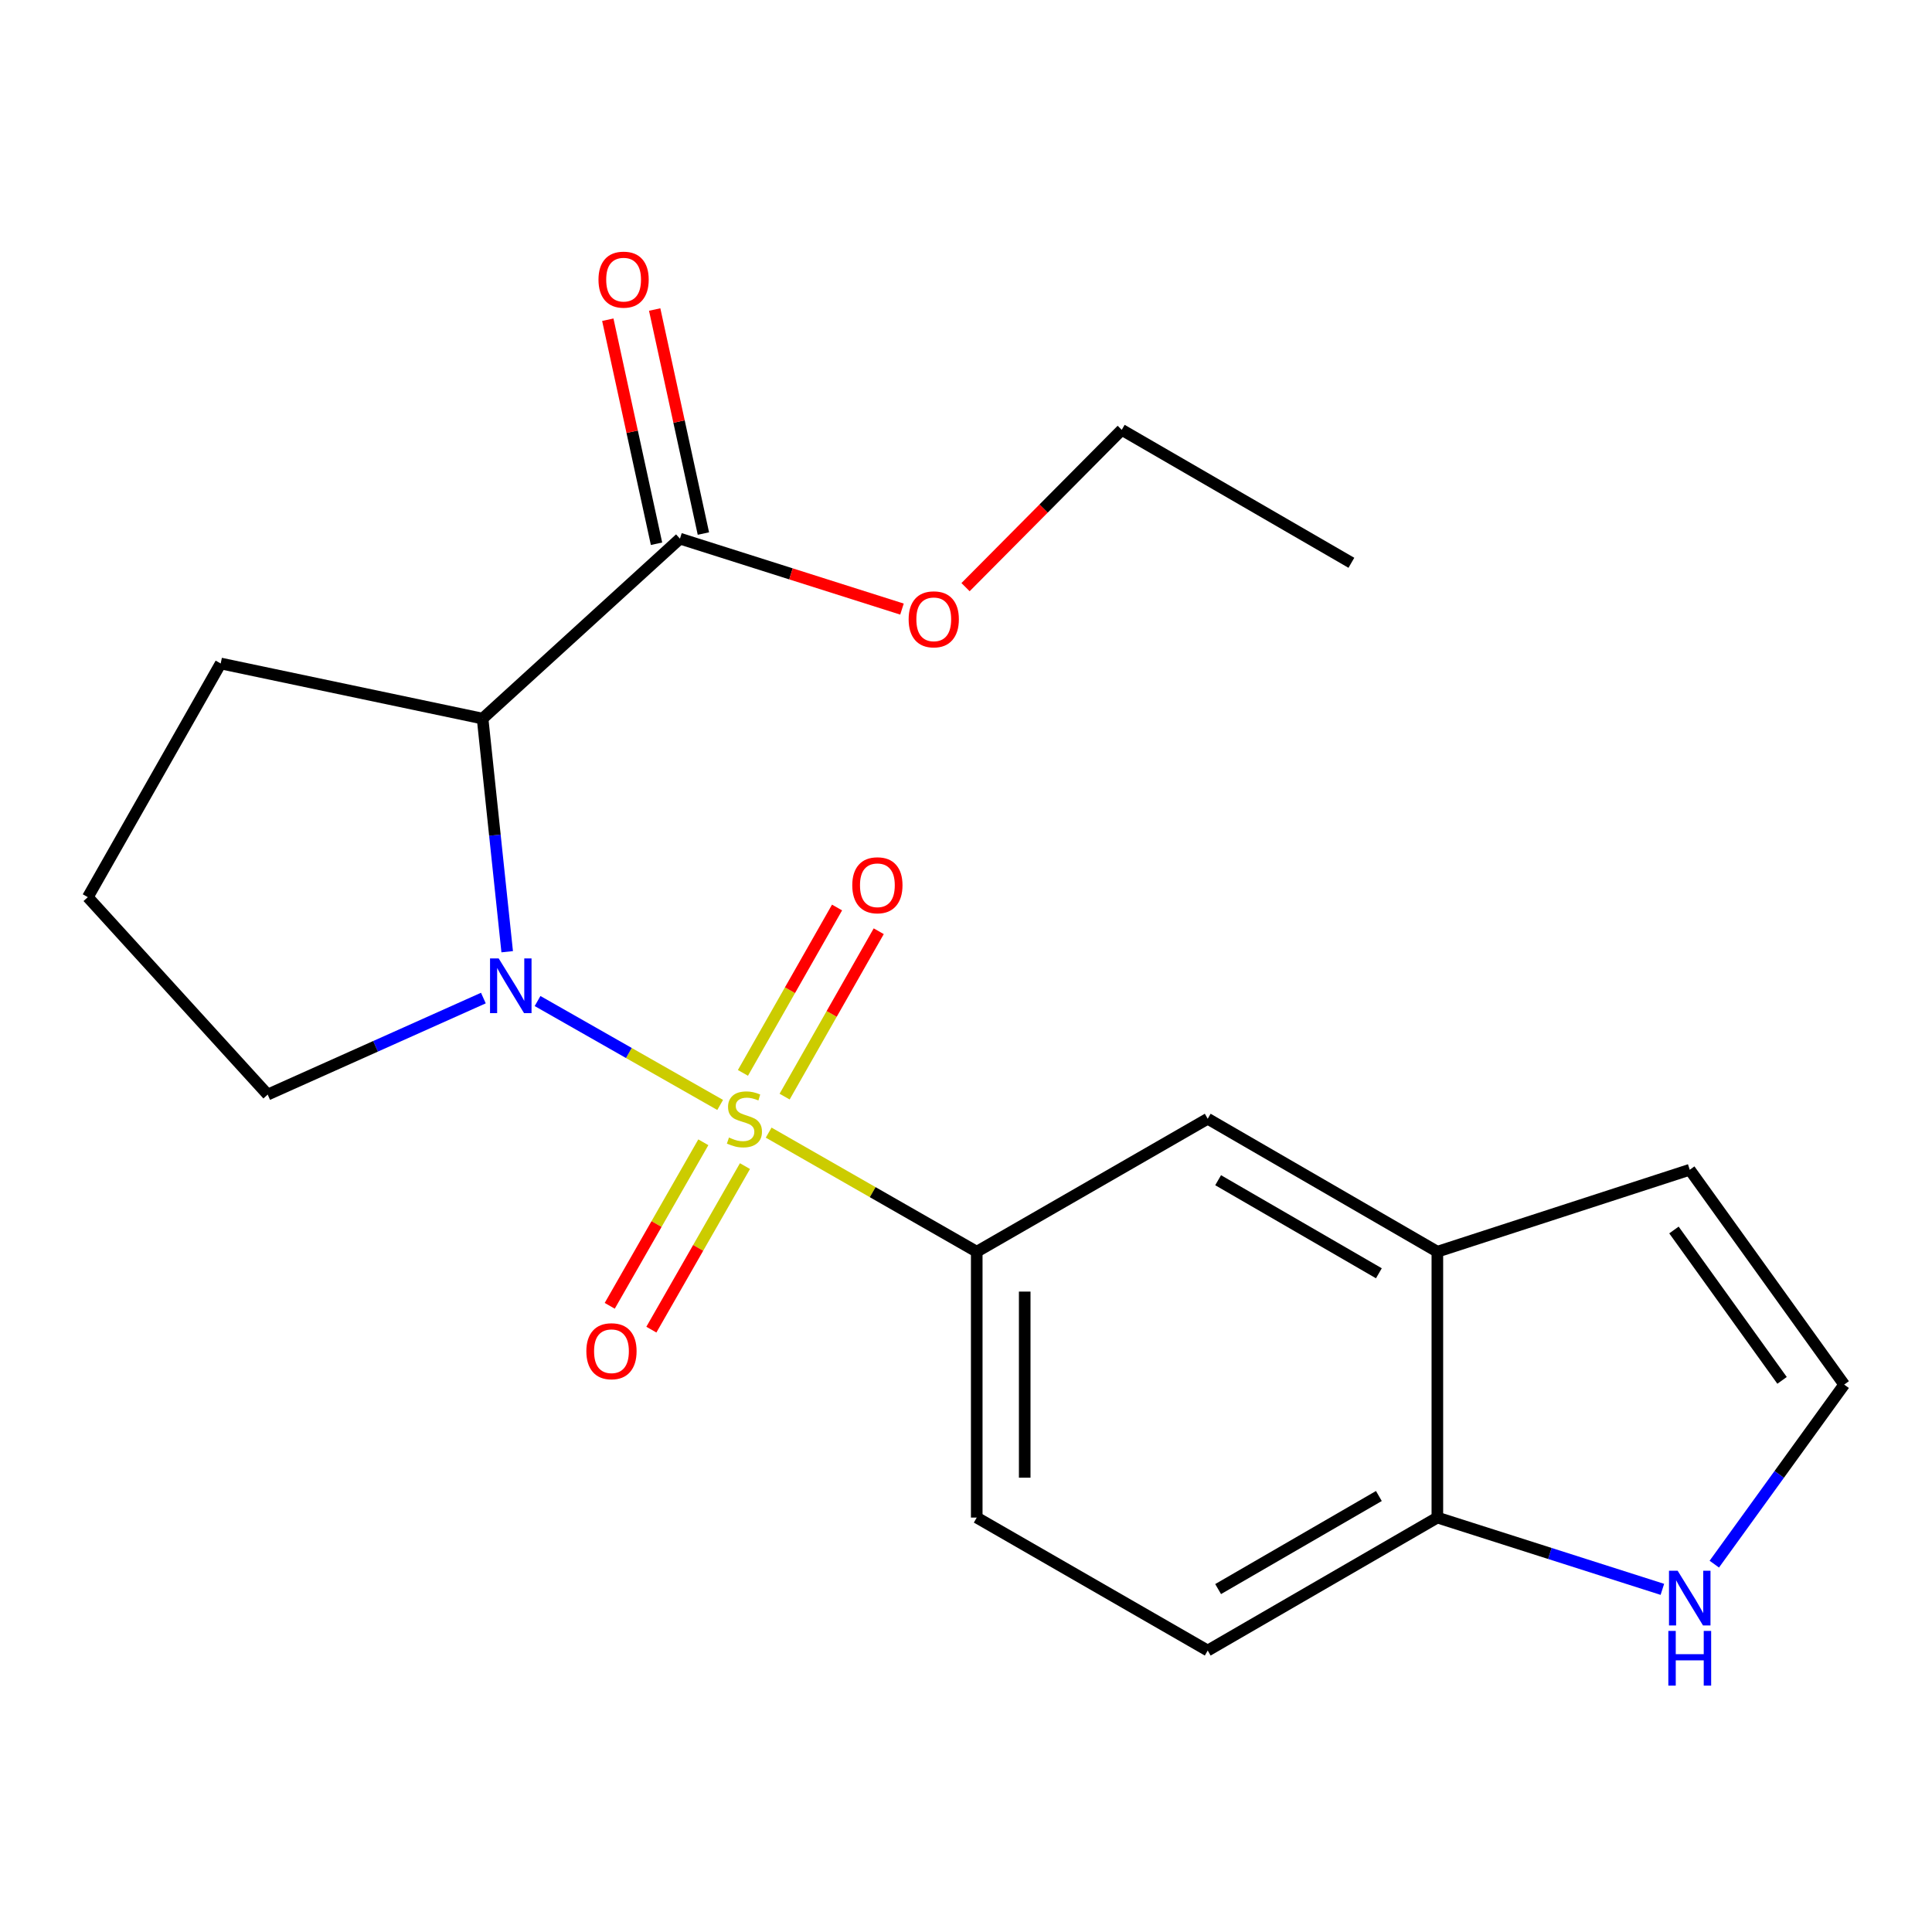 <?xml version='1.0' encoding='iso-8859-1'?>
<svg version='1.1' baseProfile='full'
              xmlns='http://www.w3.org/2000/svg'
                      xmlns:rdkit='http://www.rdkit.org/xml'
                      xmlns:xlink='http://www.w3.org/1999/xlink'
                  xml:space='preserve'
width='1000px' height='1000px' viewBox='0 0 1000 1000'>
<!-- END OF HEADER -->
<rect style='opacity:1.0;fill:#FFFFFF;stroke:none' width='1000' height='1000' x='0' y='0'> </rect>
<path class='bond-0' d='M 372.757,571.918 L 325.498,545.025' style='fill:none;fill-rule:evenodd;stroke:#CCCC00;stroke-width:6px;stroke-linecap:butt;stroke-linejoin:miter;stroke-opacity:1' />
<path class='bond-0' d='M 325.498,545.025 L 278.239,518.131' style='fill:none;fill-rule:evenodd;stroke:#0000FF;stroke-width:6px;stroke-linecap:butt;stroke-linejoin:miter;stroke-opacity:1' />
<path class='bond-2' d='M 397.859,586.244 L 451.709,617.064' style='fill:none;fill-rule:evenodd;stroke:#CCCC00;stroke-width:6px;stroke-linecap:butt;stroke-linejoin:miter;stroke-opacity:1' />
<path class='bond-2' d='M 451.709,617.064 L 505.559,647.884' style='fill:none;fill-rule:evenodd;stroke:#000000;stroke-width:6px;stroke-linecap:butt;stroke-linejoin:miter;stroke-opacity:1' />
<path class='bond-4' d='M 364.042,591.242 L 339.819,633.564' style='fill:none;fill-rule:evenodd;stroke:#CCCC00;stroke-width:6px;stroke-linecap:butt;stroke-linejoin:miter;stroke-opacity:1' />
<path class='bond-4' d='M 339.819,633.564 L 315.597,675.887' style='fill:none;fill-rule:evenodd;stroke:#FF0000;stroke-width:6px;stroke-linecap:butt;stroke-linejoin:miter;stroke-opacity:1' />
<path class='bond-4' d='M 385.592,603.575 L 361.369,645.898' style='fill:none;fill-rule:evenodd;stroke:#CCCC00;stroke-width:6px;stroke-linecap:butt;stroke-linejoin:miter;stroke-opacity:1' />
<path class='bond-4' d='M 361.369,645.898 L 337.147,688.22' style='fill:none;fill-rule:evenodd;stroke:#FF0000;stroke-width:6px;stroke-linecap:butt;stroke-linejoin:miter;stroke-opacity:1' />
<path class='bond-5' d='M 406.12,567.606 L 430.477,524.805' style='fill:none;fill-rule:evenodd;stroke:#CCCC00;stroke-width:6px;stroke-linecap:butt;stroke-linejoin:miter;stroke-opacity:1' />
<path class='bond-5' d='M 430.477,524.805 L 454.833,482.004' style='fill:none;fill-rule:evenodd;stroke:#FF0000;stroke-width:6px;stroke-linecap:butt;stroke-linejoin:miter;stroke-opacity:1' />
<path class='bond-5' d='M 384.54,555.326 L 408.897,512.525' style='fill:none;fill-rule:evenodd;stroke:#CCCC00;stroke-width:6px;stroke-linecap:butt;stroke-linejoin:miter;stroke-opacity:1' />
<path class='bond-5' d='M 408.897,512.525 L 433.254,469.723' style='fill:none;fill-rule:evenodd;stroke:#FF0000;stroke-width:6px;stroke-linecap:butt;stroke-linejoin:miter;stroke-opacity:1' />
<path class='bond-1' d='M 262.521,492.609 L 256.154,432.277' style='fill:none;fill-rule:evenodd;stroke:#0000FF;stroke-width:6px;stroke-linecap:butt;stroke-linejoin:miter;stroke-opacity:1' />
<path class='bond-1' d='M 256.154,432.277 L 249.788,371.945' style='fill:none;fill-rule:evenodd;stroke:#000000;stroke-width:6px;stroke-linecap:butt;stroke-linejoin:miter;stroke-opacity:1' />
<path class='bond-15' d='M 250.195,516.594 L 194.373,541.574' style='fill:none;fill-rule:evenodd;stroke:#0000FF;stroke-width:6px;stroke-linecap:butt;stroke-linejoin:miter;stroke-opacity:1' />
<path class='bond-15' d='M 194.373,541.574 L 138.551,566.553' style='fill:none;fill-rule:evenodd;stroke:#000000;stroke-width:6px;stroke-linecap:butt;stroke-linejoin:miter;stroke-opacity:1' />
<path class='bond-3' d='M 249.788,371.945 L 351.947,278.807' style='fill:none;fill-rule:evenodd;stroke:#000000;stroke-width:6px;stroke-linecap:butt;stroke-linejoin:miter;stroke-opacity:1' />
<path class='bond-17' d='M 249.788,371.945 L 114.232,343.419' style='fill:none;fill-rule:evenodd;stroke:#000000;stroke-width:6px;stroke-linecap:butt;stroke-linejoin:miter;stroke-opacity:1' />
<path class='bond-7' d='M 505.559,647.884 L 625.113,579.065' style='fill:none;fill-rule:evenodd;stroke:#000000;stroke-width:6px;stroke-linecap:butt;stroke-linejoin:miter;stroke-opacity:1' />
<path class='bond-12' d='M 505.559,647.884 L 505.559,785.494' style='fill:none;fill-rule:evenodd;stroke:#000000;stroke-width:6px;stroke-linecap:butt;stroke-linejoin:miter;stroke-opacity:1' />
<path class='bond-12' d='M 530.389,668.525 L 530.389,764.853' style='fill:none;fill-rule:evenodd;stroke:#000000;stroke-width:6px;stroke-linecap:butt;stroke-linejoin:miter;stroke-opacity:1' />
<path class='bond-13' d='M 364.078,276.169 L 351.469,218.191' style='fill:none;fill-rule:evenodd;stroke:#000000;stroke-width:6px;stroke-linecap:butt;stroke-linejoin:miter;stroke-opacity:1' />
<path class='bond-13' d='M 351.469,218.191 L 338.86,160.213' style='fill:none;fill-rule:evenodd;stroke:#FF0000;stroke-width:6px;stroke-linecap:butt;stroke-linejoin:miter;stroke-opacity:1' />
<path class='bond-13' d='M 339.816,281.445 L 327.207,223.467' style='fill:none;fill-rule:evenodd;stroke:#000000;stroke-width:6px;stroke-linecap:butt;stroke-linejoin:miter;stroke-opacity:1' />
<path class='bond-13' d='M 327.207,223.467 L 314.598,165.489' style='fill:none;fill-rule:evenodd;stroke:#FF0000;stroke-width:6px;stroke-linecap:butt;stroke-linejoin:miter;stroke-opacity:1' />
<path class='bond-16' d='M 351.947,278.807 L 409.405,297.035' style='fill:none;fill-rule:evenodd;stroke:#000000;stroke-width:6px;stroke-linecap:butt;stroke-linejoin:miter;stroke-opacity:1' />
<path class='bond-16' d='M 409.405,297.035 L 466.864,315.262' style='fill:none;fill-rule:evenodd;stroke:#FF0000;stroke-width:6px;stroke-linecap:butt;stroke-linejoin:miter;stroke-opacity:1' />
<path class='bond-6' d='M 743.977,647.884 L 625.113,579.065' style='fill:none;fill-rule:evenodd;stroke:#000000;stroke-width:6px;stroke-linecap:butt;stroke-linejoin:miter;stroke-opacity:1' />
<path class='bond-6' d='M 713.707,659.049 L 630.502,610.875' style='fill:none;fill-rule:evenodd;stroke:#000000;stroke-width:6px;stroke-linecap:butt;stroke-linejoin:miter;stroke-opacity:1' />
<path class='bond-11' d='M 743.977,647.884 L 874.608,605.467' style='fill:none;fill-rule:evenodd;stroke:#000000;stroke-width:6px;stroke-linecap:butt;stroke-linejoin:miter;stroke-opacity:1' />
<path class='bond-22' d='M 743.977,647.884 L 743.977,785.494' style='fill:none;fill-rule:evenodd;stroke:#000000;stroke-width:6px;stroke-linecap:butt;stroke-linejoin:miter;stroke-opacity:1' />
<path class='bond-8' d='M 860.44,822.647 L 802.209,804.071' style='fill:none;fill-rule:evenodd;stroke:#0000FF;stroke-width:6px;stroke-linecap:butt;stroke-linejoin:miter;stroke-opacity:1' />
<path class='bond-8' d='M 802.209,804.071 L 743.977,785.494' style='fill:none;fill-rule:evenodd;stroke:#000000;stroke-width:6px;stroke-linecap:butt;stroke-linejoin:miter;stroke-opacity:1' />
<path class='bond-23' d='M 887.318,809.597 L 920.932,763.129' style='fill:none;fill-rule:evenodd;stroke:#0000FF;stroke-width:6px;stroke-linecap:butt;stroke-linejoin:miter;stroke-opacity:1' />
<path class='bond-23' d='M 920.932,763.129 L 954.545,716.662' style='fill:none;fill-rule:evenodd;stroke:#000000;stroke-width:6px;stroke-linecap:butt;stroke-linejoin:miter;stroke-opacity:1' />
<path class='bond-9' d='M 743.977,785.494 L 625.113,854.314' style='fill:none;fill-rule:evenodd;stroke:#000000;stroke-width:6px;stroke-linecap:butt;stroke-linejoin:miter;stroke-opacity:1' />
<path class='bond-9' d='M 713.707,774.329 L 630.502,822.503' style='fill:none;fill-rule:evenodd;stroke:#000000;stroke-width:6px;stroke-linecap:butt;stroke-linejoin:miter;stroke-opacity:1' />
<path class='bond-10' d='M 954.545,716.662 L 874.608,605.467' style='fill:none;fill-rule:evenodd;stroke:#000000;stroke-width:6px;stroke-linecap:butt;stroke-linejoin:miter;stroke-opacity:1' />
<path class='bond-10' d='M 922.394,714.476 L 866.438,636.639' style='fill:none;fill-rule:evenodd;stroke:#000000;stroke-width:6px;stroke-linecap:butt;stroke-linejoin:miter;stroke-opacity:1' />
<path class='bond-14' d='M 505.559,785.494 L 625.113,854.314' style='fill:none;fill-rule:evenodd;stroke:#000000;stroke-width:6px;stroke-linecap:butt;stroke-linejoin:miter;stroke-opacity:1' />
<path class='bond-18' d='M 138.551,566.553 L 45.455,464.366' style='fill:none;fill-rule:evenodd;stroke:#000000;stroke-width:6px;stroke-linecap:butt;stroke-linejoin:miter;stroke-opacity:1' />
<path class='bond-19' d='M 499.761,303.91 L 540.187,263.198' style='fill:none;fill-rule:evenodd;stroke:#FF0000;stroke-width:6px;stroke-linecap:butt;stroke-linejoin:miter;stroke-opacity:1' />
<path class='bond-19' d='M 540.187,263.198 L 580.613,222.485' style='fill:none;fill-rule:evenodd;stroke:#000000;stroke-width:6px;stroke-linecap:butt;stroke-linejoin:miter;stroke-opacity:1' />
<path class='bond-21' d='M 114.232,343.419 L 45.455,464.366' style='fill:none;fill-rule:evenodd;stroke:#000000;stroke-width:6px;stroke-linecap:butt;stroke-linejoin:miter;stroke-opacity:1' />
<path class='bond-20' d='M 580.613,222.485 L 699.477,291.305' style='fill:none;fill-rule:evenodd;stroke:#000000;stroke-width:6px;stroke-linecap:butt;stroke-linejoin:miter;stroke-opacity:1' />
<path  class='atom-0' d='M 377.315 588.785
Q 377.635 588.905, 378.955 589.465
Q 380.275 590.025, 381.715 590.385
Q 383.195 590.705, 384.635 590.705
Q 387.315 590.705, 388.875 589.425
Q 390.435 588.105, 390.435 585.825
Q 390.435 584.265, 389.635 583.305
Q 388.875 582.345, 387.675 581.825
Q 386.475 581.305, 384.475 580.705
Q 381.955 579.945, 380.435 579.225
Q 378.955 578.505, 377.875 576.985
Q 376.835 575.465, 376.835 572.905
Q 376.835 569.345, 379.235 567.145
Q 381.675 564.945, 386.475 564.945
Q 389.755 564.945, 393.475 566.505
L 392.555 569.585
Q 389.155 568.185, 386.595 568.185
Q 383.835 568.185, 382.315 569.345
Q 380.795 570.465, 380.835 572.425
Q 380.835 573.945, 381.595 574.865
Q 382.395 575.785, 383.515 576.305
Q 384.675 576.825, 386.595 577.425
Q 389.155 578.225, 390.675 579.025
Q 392.195 579.825, 393.275 581.465
Q 394.395 583.065, 394.395 585.825
Q 394.395 589.745, 391.755 591.865
Q 389.155 593.945, 384.795 593.945
Q 382.275 593.945, 380.355 593.385
Q 378.475 592.865, 376.235 591.945
L 377.315 588.785
' fill='#CCCC00'/>
<path  class='atom-1' d='M 258.122 496.086
L 267.402 511.086
Q 268.322 512.566, 269.802 515.246
Q 271.282 517.926, 271.362 518.086
L 271.362 496.086
L 275.122 496.086
L 275.122 524.406
L 271.242 524.406
L 261.282 508.006
Q 260.122 506.086, 258.882 503.886
Q 257.682 501.686, 257.322 501.006
L 257.322 524.406
L 253.642 524.406
L 253.642 496.086
L 258.122 496.086
' fill='#0000FF'/>
<path  class='atom-5' d='M 303.496 699.389
Q 303.496 692.589, 306.856 688.789
Q 310.216 684.989, 316.496 684.989
Q 322.776 684.989, 326.136 688.789
Q 329.496 692.589, 329.496 699.389
Q 329.496 706.269, 326.096 710.189
Q 322.696 714.069, 316.496 714.069
Q 310.256 714.069, 306.856 710.189
Q 303.496 706.309, 303.496 699.389
M 316.496 710.869
Q 320.816 710.869, 323.136 707.989
Q 325.496 705.069, 325.496 699.389
Q 325.496 693.829, 323.136 691.029
Q 320.816 688.189, 316.496 688.189
Q 312.176 688.189, 309.816 690.989
Q 307.496 693.789, 307.496 699.389
Q 307.496 705.109, 309.816 707.989
Q 312.176 710.869, 316.496 710.869
' fill='#FF0000'/>
<path  class='atom-6' d='M 441.134 458.211
Q 441.134 451.411, 444.494 447.611
Q 447.854 443.811, 454.134 443.811
Q 460.414 443.811, 463.774 447.611
Q 467.134 451.411, 467.134 458.211
Q 467.134 465.091, 463.734 469.011
Q 460.334 472.891, 454.134 472.891
Q 447.894 472.891, 444.494 469.011
Q 441.134 465.131, 441.134 458.211
M 454.134 469.691
Q 458.454 469.691, 460.774 466.811
Q 463.134 463.891, 463.134 458.211
Q 463.134 452.651, 460.774 449.851
Q 458.454 447.011, 454.134 447.011
Q 449.814 447.011, 447.454 449.811
Q 445.134 452.611, 445.134 458.211
Q 445.134 463.931, 447.454 466.811
Q 449.814 469.691, 454.134 469.691
' fill='#FF0000'/>
<path  class='atom-9' d='M 868.348 813.007
L 877.628 828.007
Q 878.548 829.487, 880.028 832.167
Q 881.508 834.847, 881.588 835.007
L 881.588 813.007
L 885.348 813.007
L 885.348 841.327
L 881.468 841.327
L 871.508 824.927
Q 870.348 823.007, 869.108 820.807
Q 867.908 818.607, 867.548 817.927
L 867.548 841.327
L 863.868 841.327
L 863.868 813.007
L 868.348 813.007
' fill='#0000FF'/>
<path  class='atom-9' d='M 863.528 844.159
L 867.368 844.159
L 867.368 856.199
L 881.848 856.199
L 881.848 844.159
L 885.688 844.159
L 885.688 872.479
L 881.848 872.479
L 881.848 859.399
L 867.368 859.399
L 867.368 872.479
L 863.528 872.479
L 863.528 844.159
' fill='#0000FF'/>
<path  class='atom-14' d='M 309.773 144.739
Q 309.773 137.939, 313.133 134.139
Q 316.493 130.339, 322.773 130.339
Q 329.053 130.339, 332.413 134.139
Q 335.773 137.939, 335.773 144.739
Q 335.773 151.619, 332.373 155.539
Q 328.973 159.419, 322.773 159.419
Q 316.533 159.419, 313.133 155.539
Q 309.773 151.659, 309.773 144.739
M 322.773 156.219
Q 327.093 156.219, 329.413 153.339
Q 331.773 150.419, 331.773 144.739
Q 331.773 139.179, 329.413 136.379
Q 327.093 133.539, 322.773 133.539
Q 318.453 133.539, 316.093 136.339
Q 313.773 139.139, 313.773 144.739
Q 313.773 150.459, 316.093 153.339
Q 318.453 156.219, 322.773 156.219
' fill='#FF0000'/>
<path  class='atom-17' d='M 470.309 320.559
Q 470.309 313.759, 473.669 309.959
Q 477.029 306.159, 483.309 306.159
Q 489.589 306.159, 492.949 309.959
Q 496.309 313.759, 496.309 320.559
Q 496.309 327.439, 492.909 331.359
Q 489.509 335.239, 483.309 335.239
Q 477.069 335.239, 473.669 331.359
Q 470.309 327.479, 470.309 320.559
M 483.309 332.039
Q 487.629 332.039, 489.949 329.159
Q 492.309 326.239, 492.309 320.559
Q 492.309 314.999, 489.949 312.199
Q 487.629 309.359, 483.309 309.359
Q 478.989 309.359, 476.629 312.159
Q 474.309 314.959, 474.309 320.559
Q 474.309 326.279, 476.629 329.159
Q 478.989 332.039, 483.309 332.039
' fill='#FF0000'/>
</svg>
